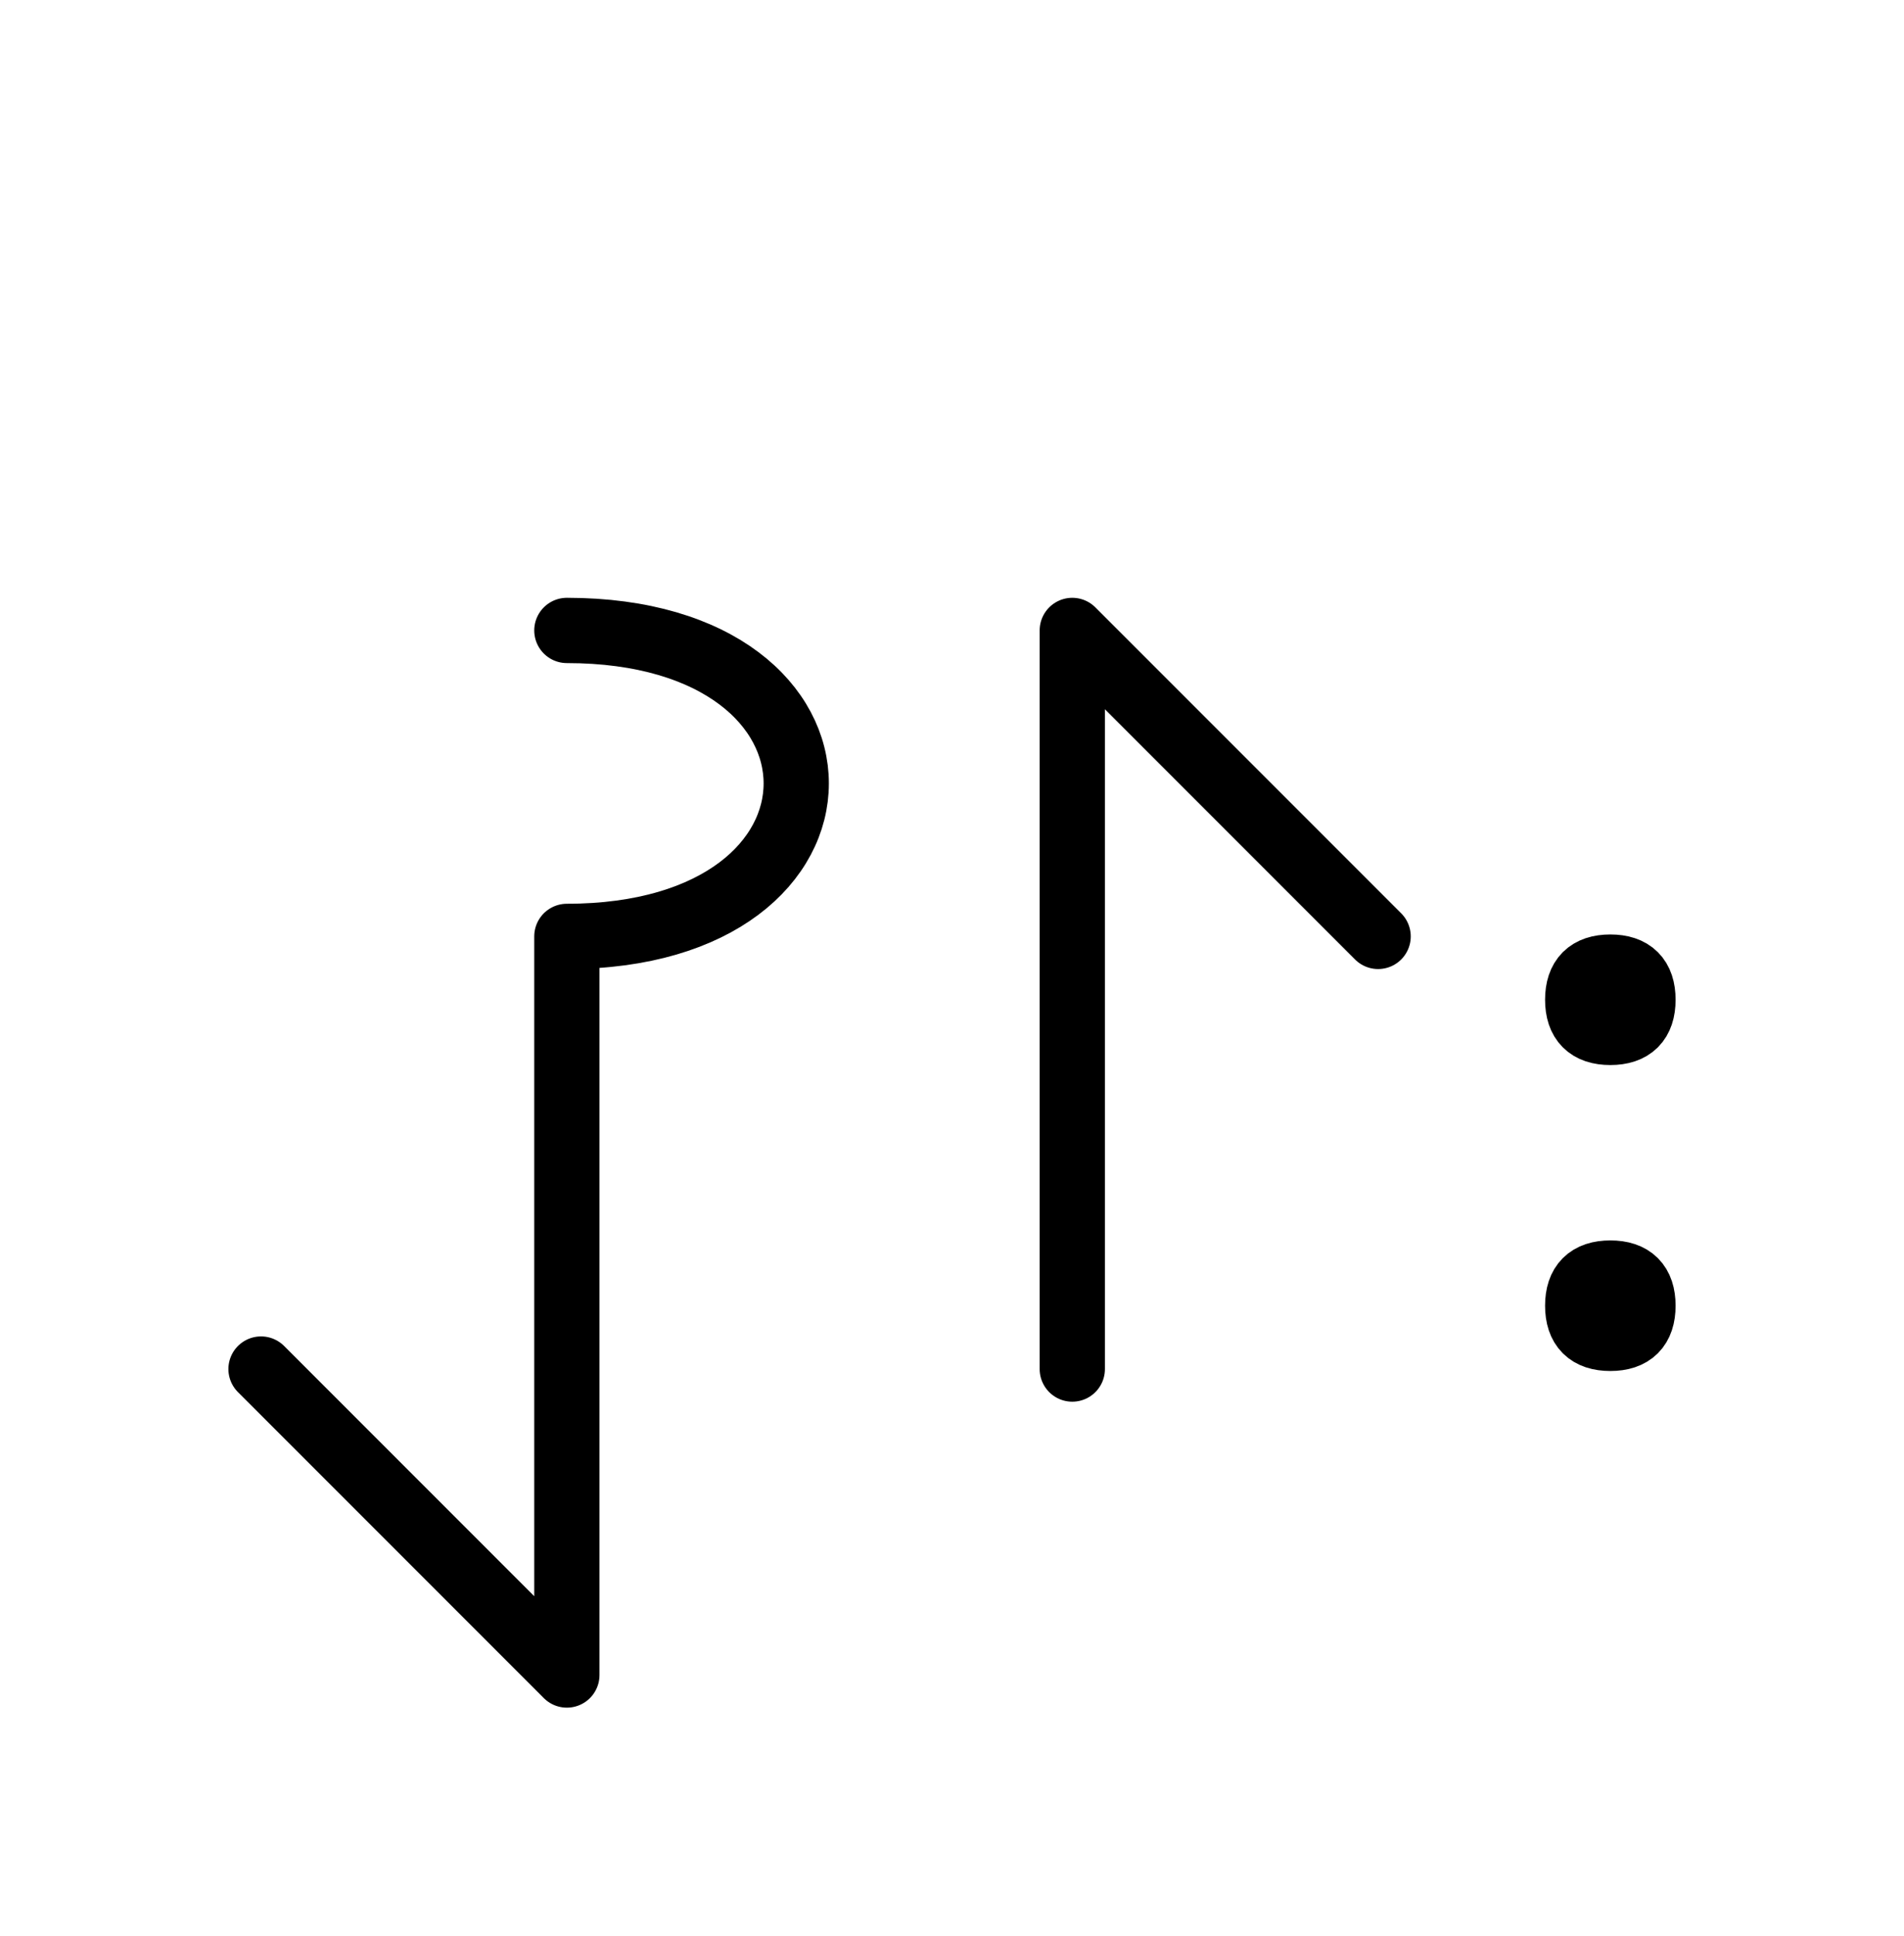 <?xml version="1.0" encoding="UTF-8"?>
<svg xmlns="http://www.w3.org/2000/svg" xmlns:xlink="http://www.w3.org/1999/xlink"
     width="36.47" height="37.071" viewBox="0 0 36.47 37.071">
<defs>
<path d="M10.858,22.071 L10.858,26.213 L10.858,17.929 C16.716,17.929,16.716,12.071,10.858,12.071 M10.858,22.071 L10.858,17.929 L10.858,32.071 L5.0,26.213 M20.539,22.071 L20.539,26.213 L20.539,12.071 L26.397,17.929 M30.22,19.142 Q30.22,18.517,30.845,18.517 Q31.47,18.517,31.47,19.142 Q31.47,19.767,30.845,19.767 Q30.22,19.767,30.22,19.142 M30.22,25.0 Q30.22,24.375,30.845,24.375 Q31.47,24.375,31.47,25.0 Q31.47,25.625,30.845,25.625 Q30.22,25.625,30.22,25.0" stroke="black" fill="none" stroke-width="1.25" stroke-linecap="round" stroke-linejoin="round" id="d0" />
</defs>
<use xlink:href="#d0" x="0" y="0" />
</svg>